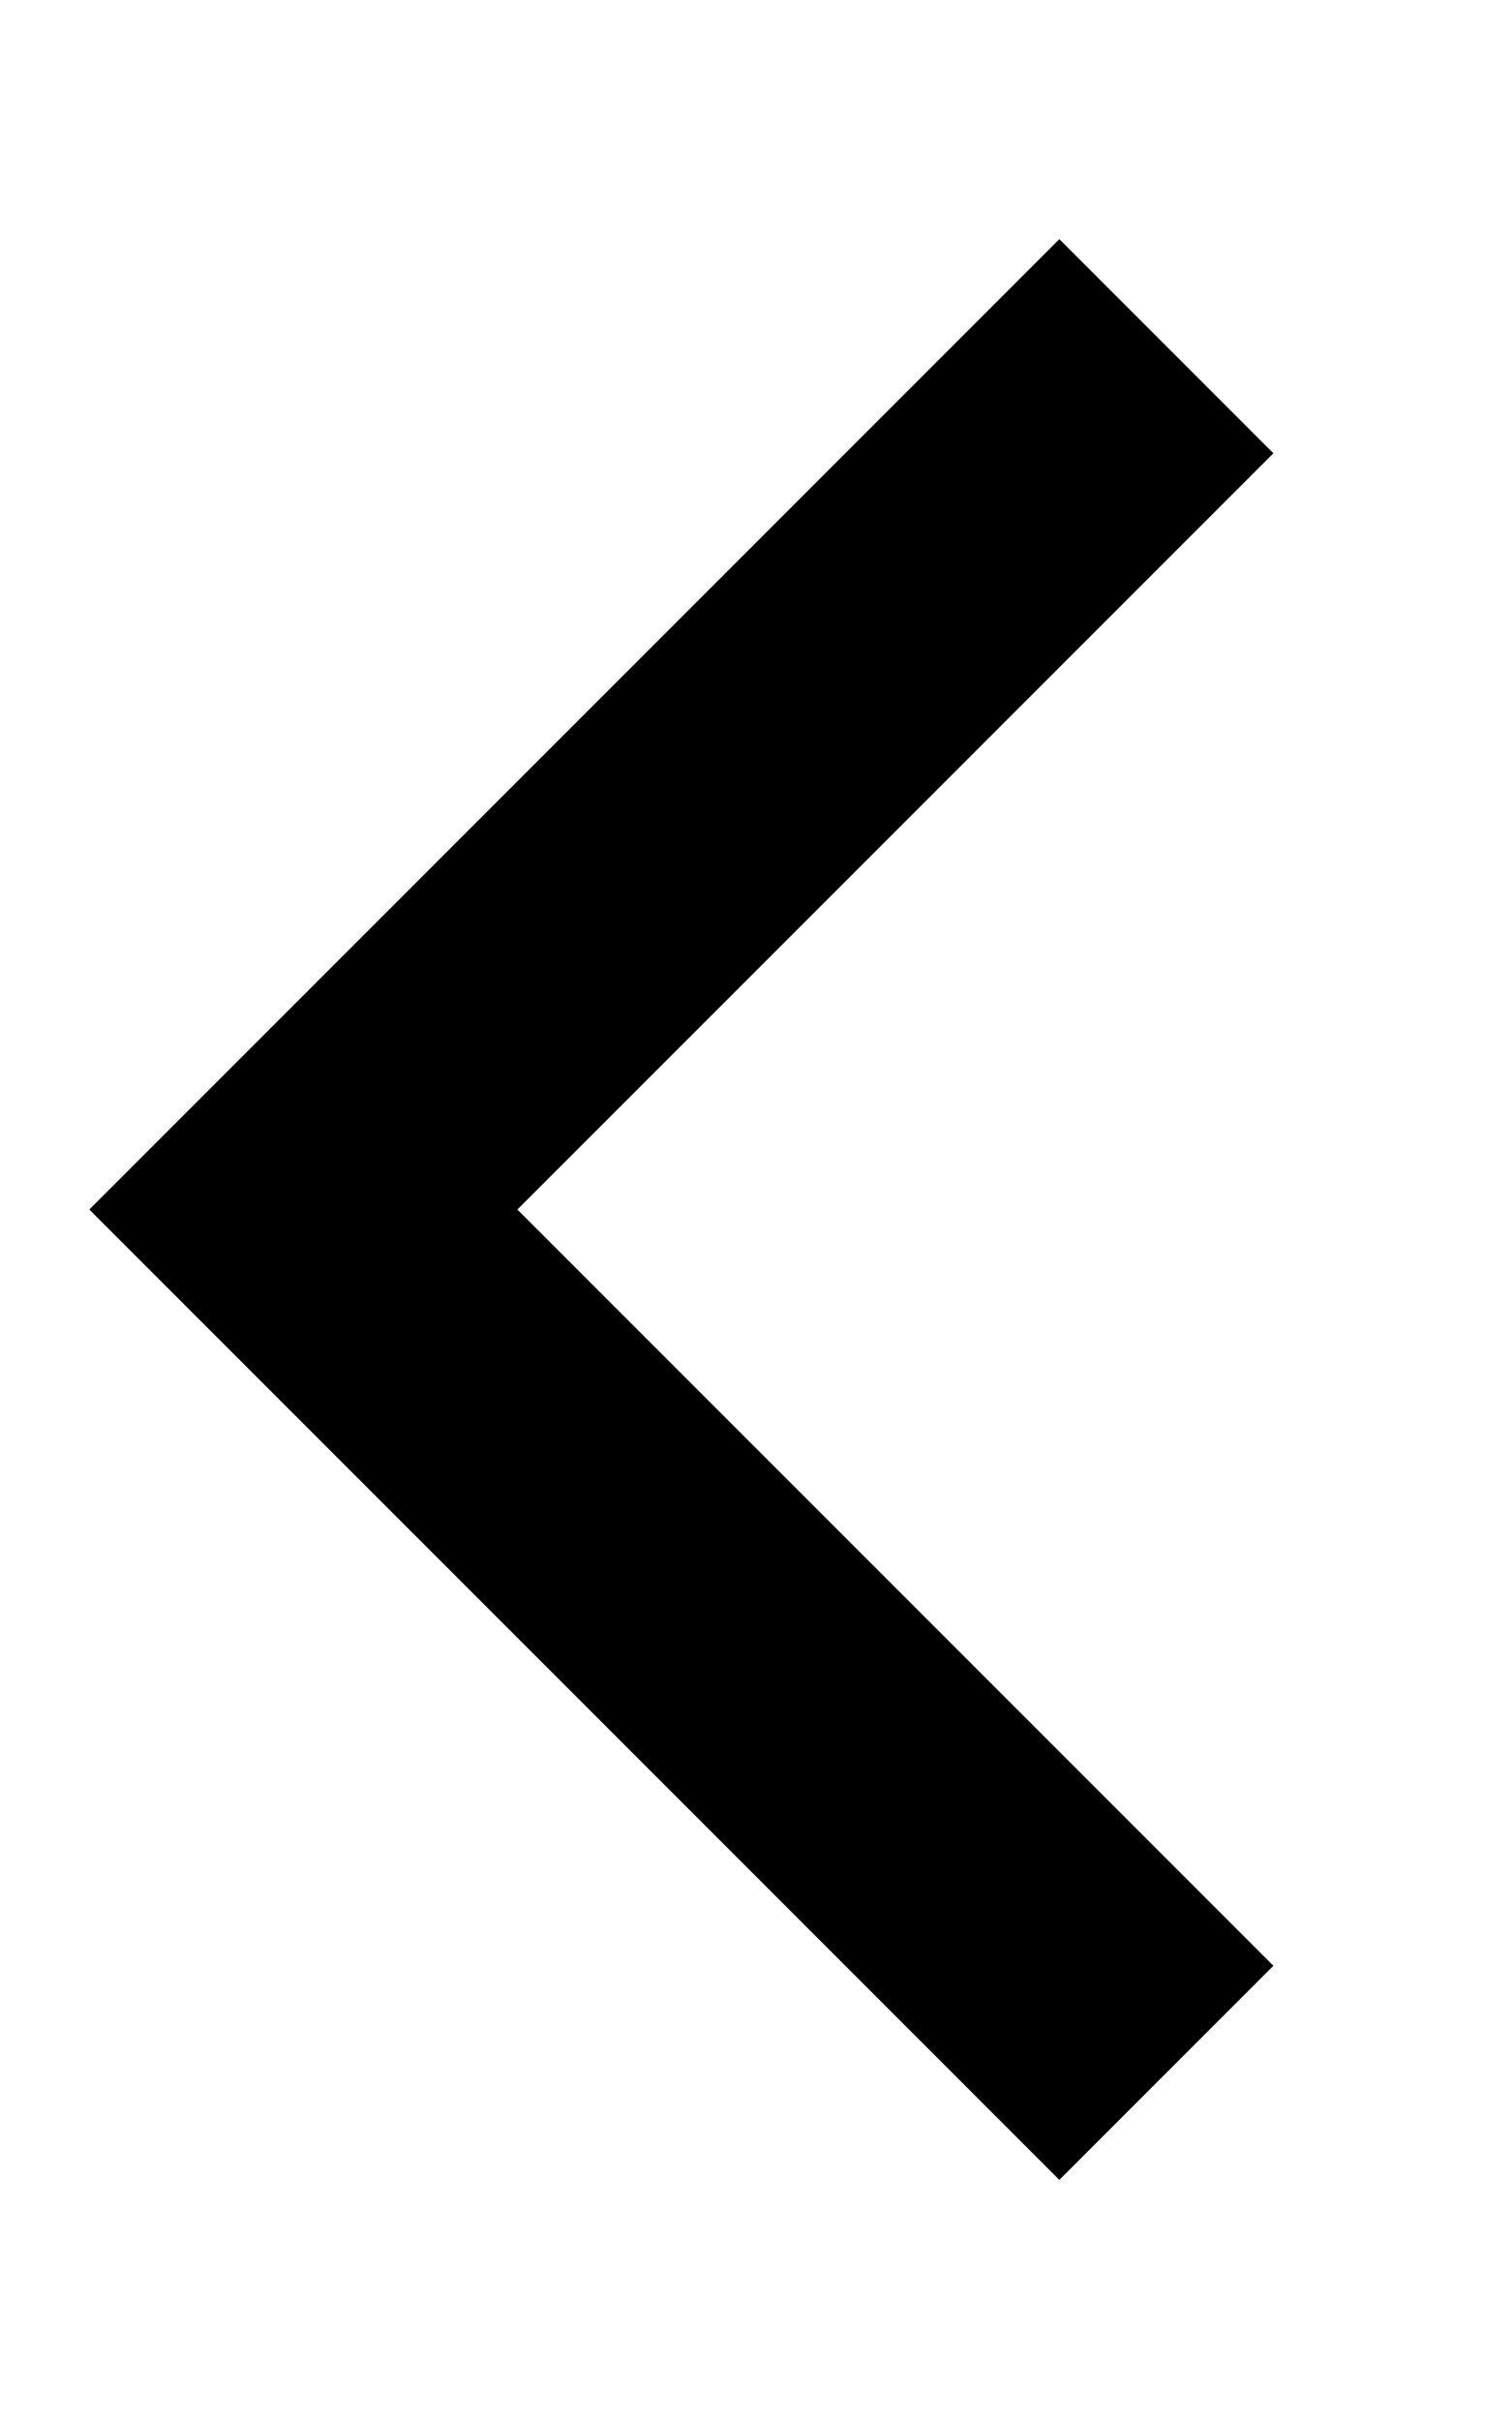 <svg xmlns="http://www.w3.org/2000/svg" viewBox="0 0 320 512"><!--! Font Awesome Pro 7.0.0 by @fontawesome - https://fontawesome.com License - https://fontawesome.com/license (Commercial License) Copyright 2025 Fonticons, Inc. --><path fill="currentColor" d="M19 256l22.6 22.6 160 160 22.6 22.6 45.3-45.3-160-160 137.4-137.4 22.6-22.6-45.3-45.3-22.6 22.6-160 160-22.6 22.6z"/></svg>
